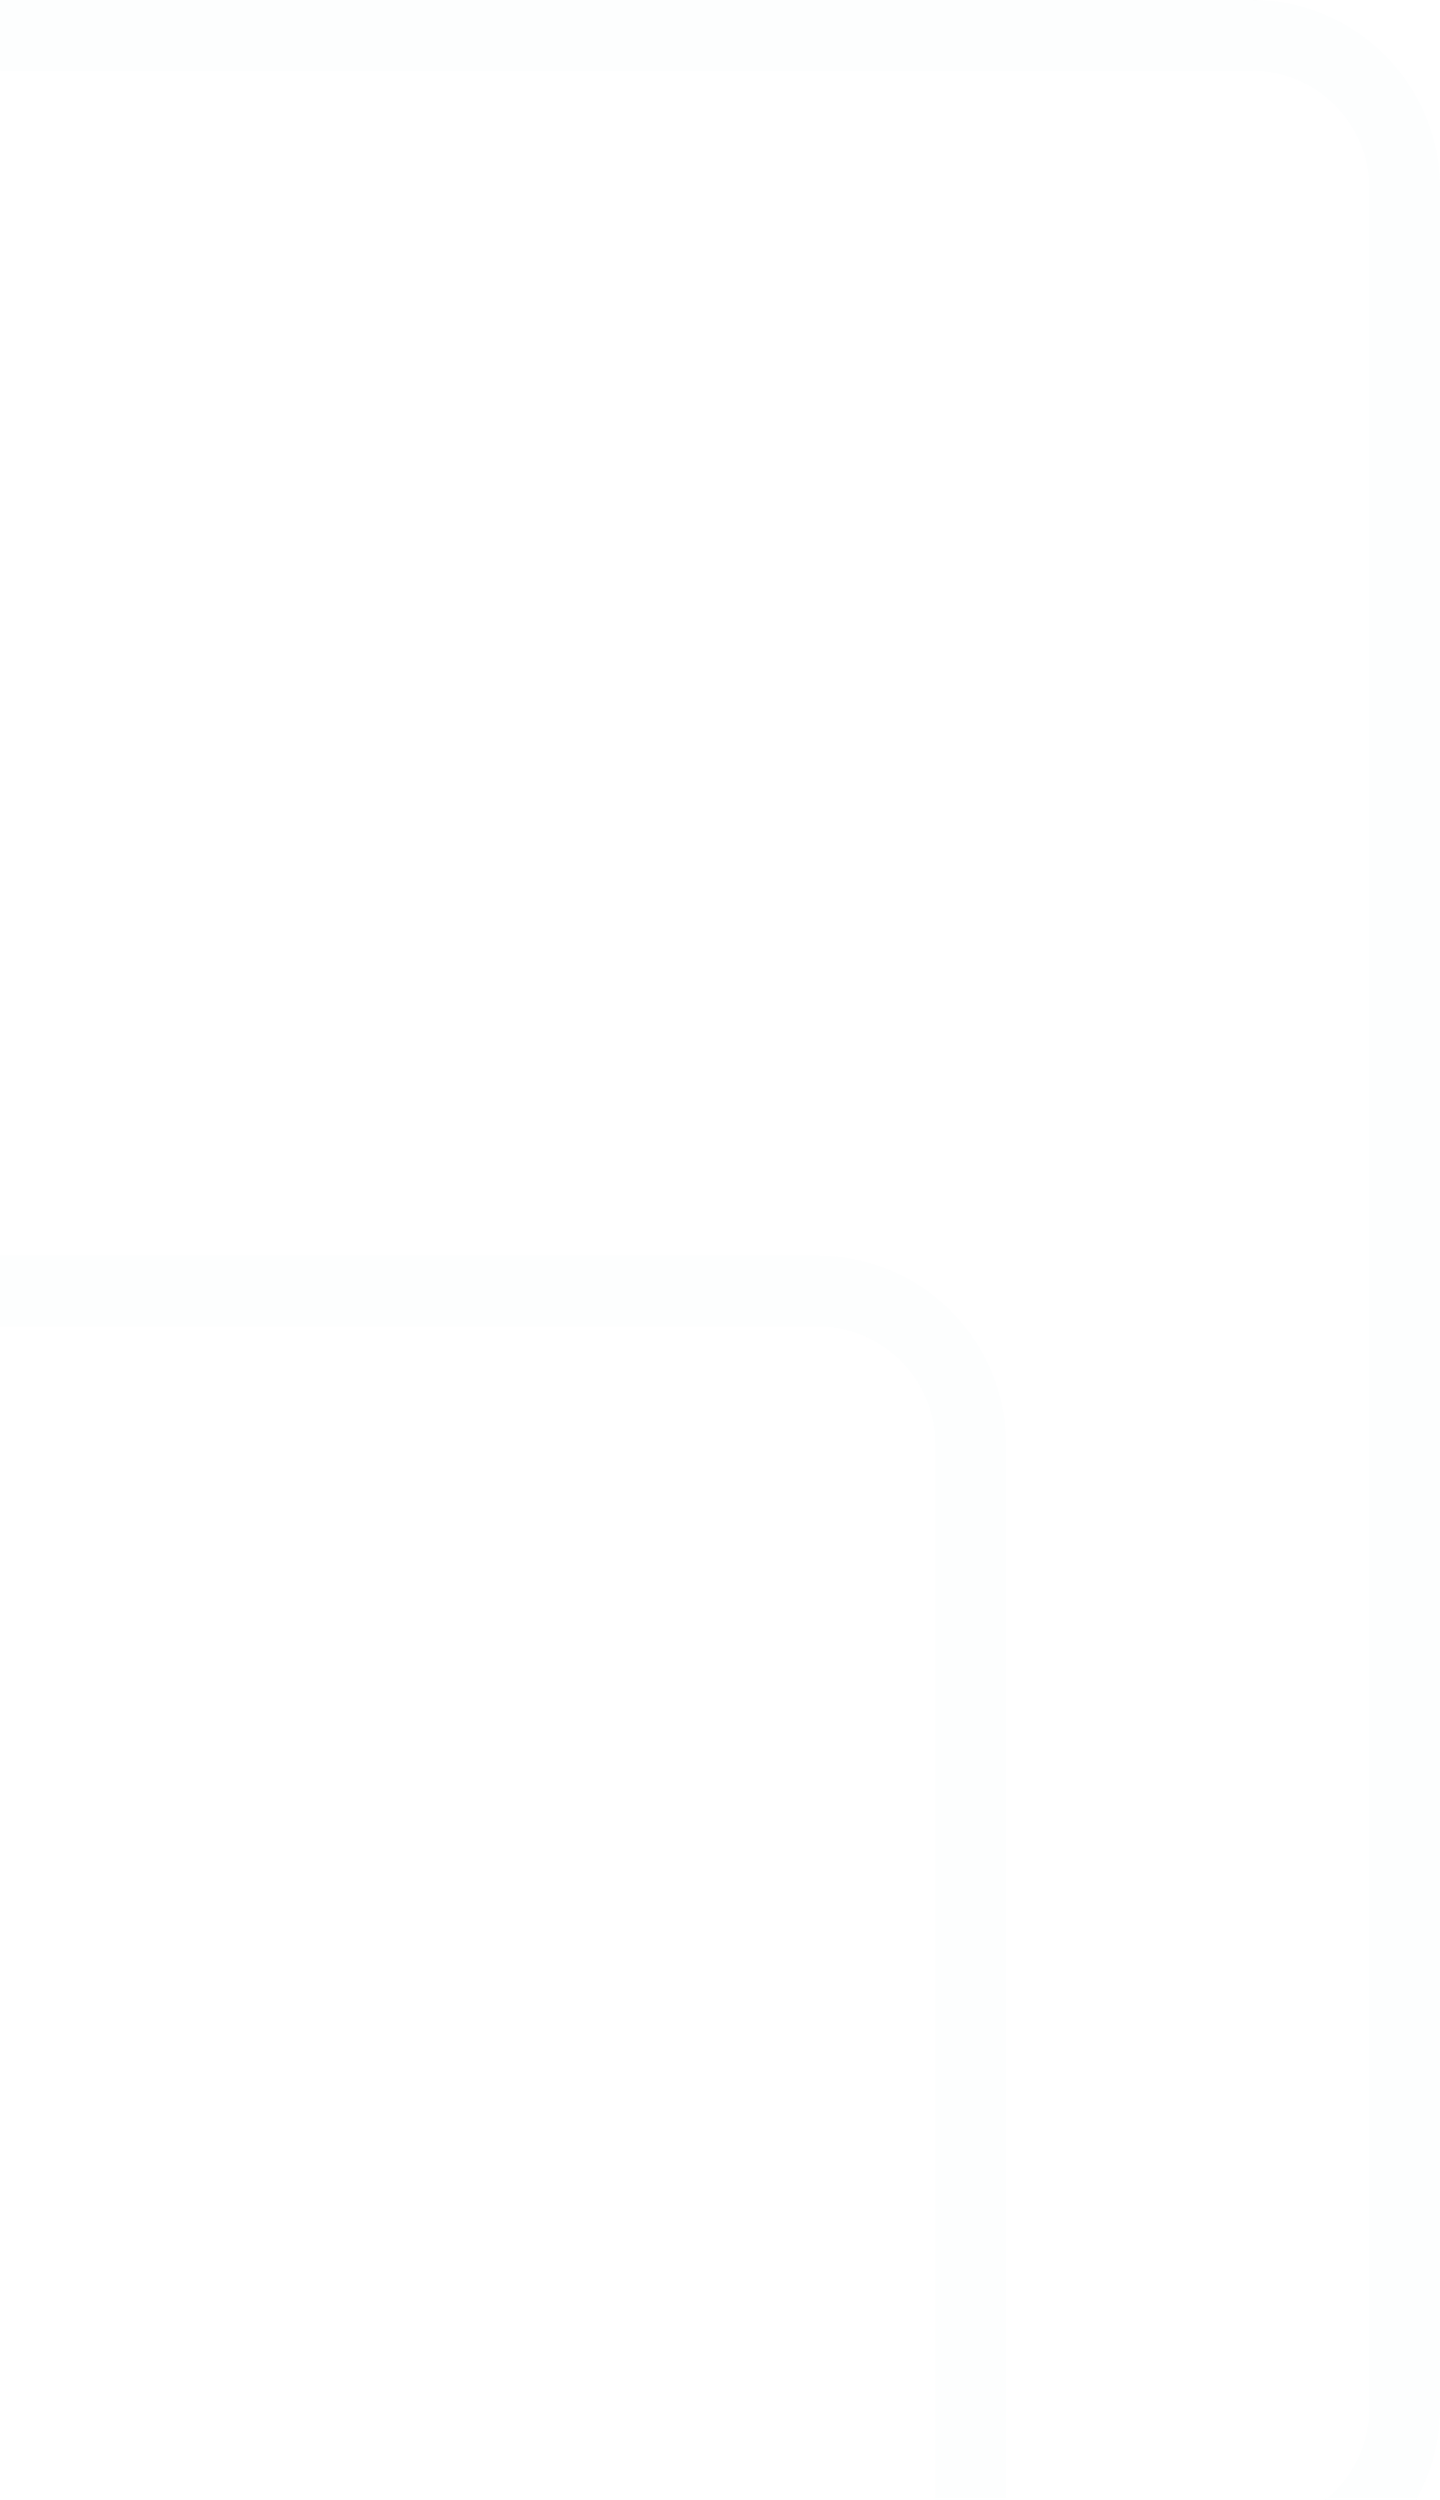 <?xml version="1.0" encoding="UTF-8"?>
<!-- Generator: Adobe Illustrator 28.1.0, SVG Export Plug-In . SVG Version: 6.00 Build 0)  -->
<svg xmlns="http://www.w3.org/2000/svg" xmlns:xlink="http://www.w3.org/1999/xlink" version="1.1" id="Calque_1" x="0px" y="0px" viewBox="0 0 122.44 212.54" style="enable-background:new 0 0 122.44 212.54;" xml:space="preserve">
<style type="text/css">
	.st0{opacity:0.08;}
	.st1{fill:#E0ECED;}
</style>
<g id="Group_2046" class="st0">
	<g id="Rectangle_731" transform="translate(36.904 0)">
		<path class="st1" d="M69.53,0H-36.9v6H69.53c5.51,0,10,4.49,10,10v188.76c0,3.14-1.46,5.95-3.73,7.78h7.7    c1.29-2.31,2.03-4.96,2.03-7.78V16C85.53,7.18,78.36,0,69.53,0z"></path>
	</g>
	<g id="Rectangle_732" transform="translate(0 106.771)">
		<path class="st1" d="M69.53,0H0v6h69.53c5.51,0,10,4.49,10,10v89.77h6V16C85.53,7.18,78.35,0,69.53,0z"></path>
	</g>
</g>
</svg>
